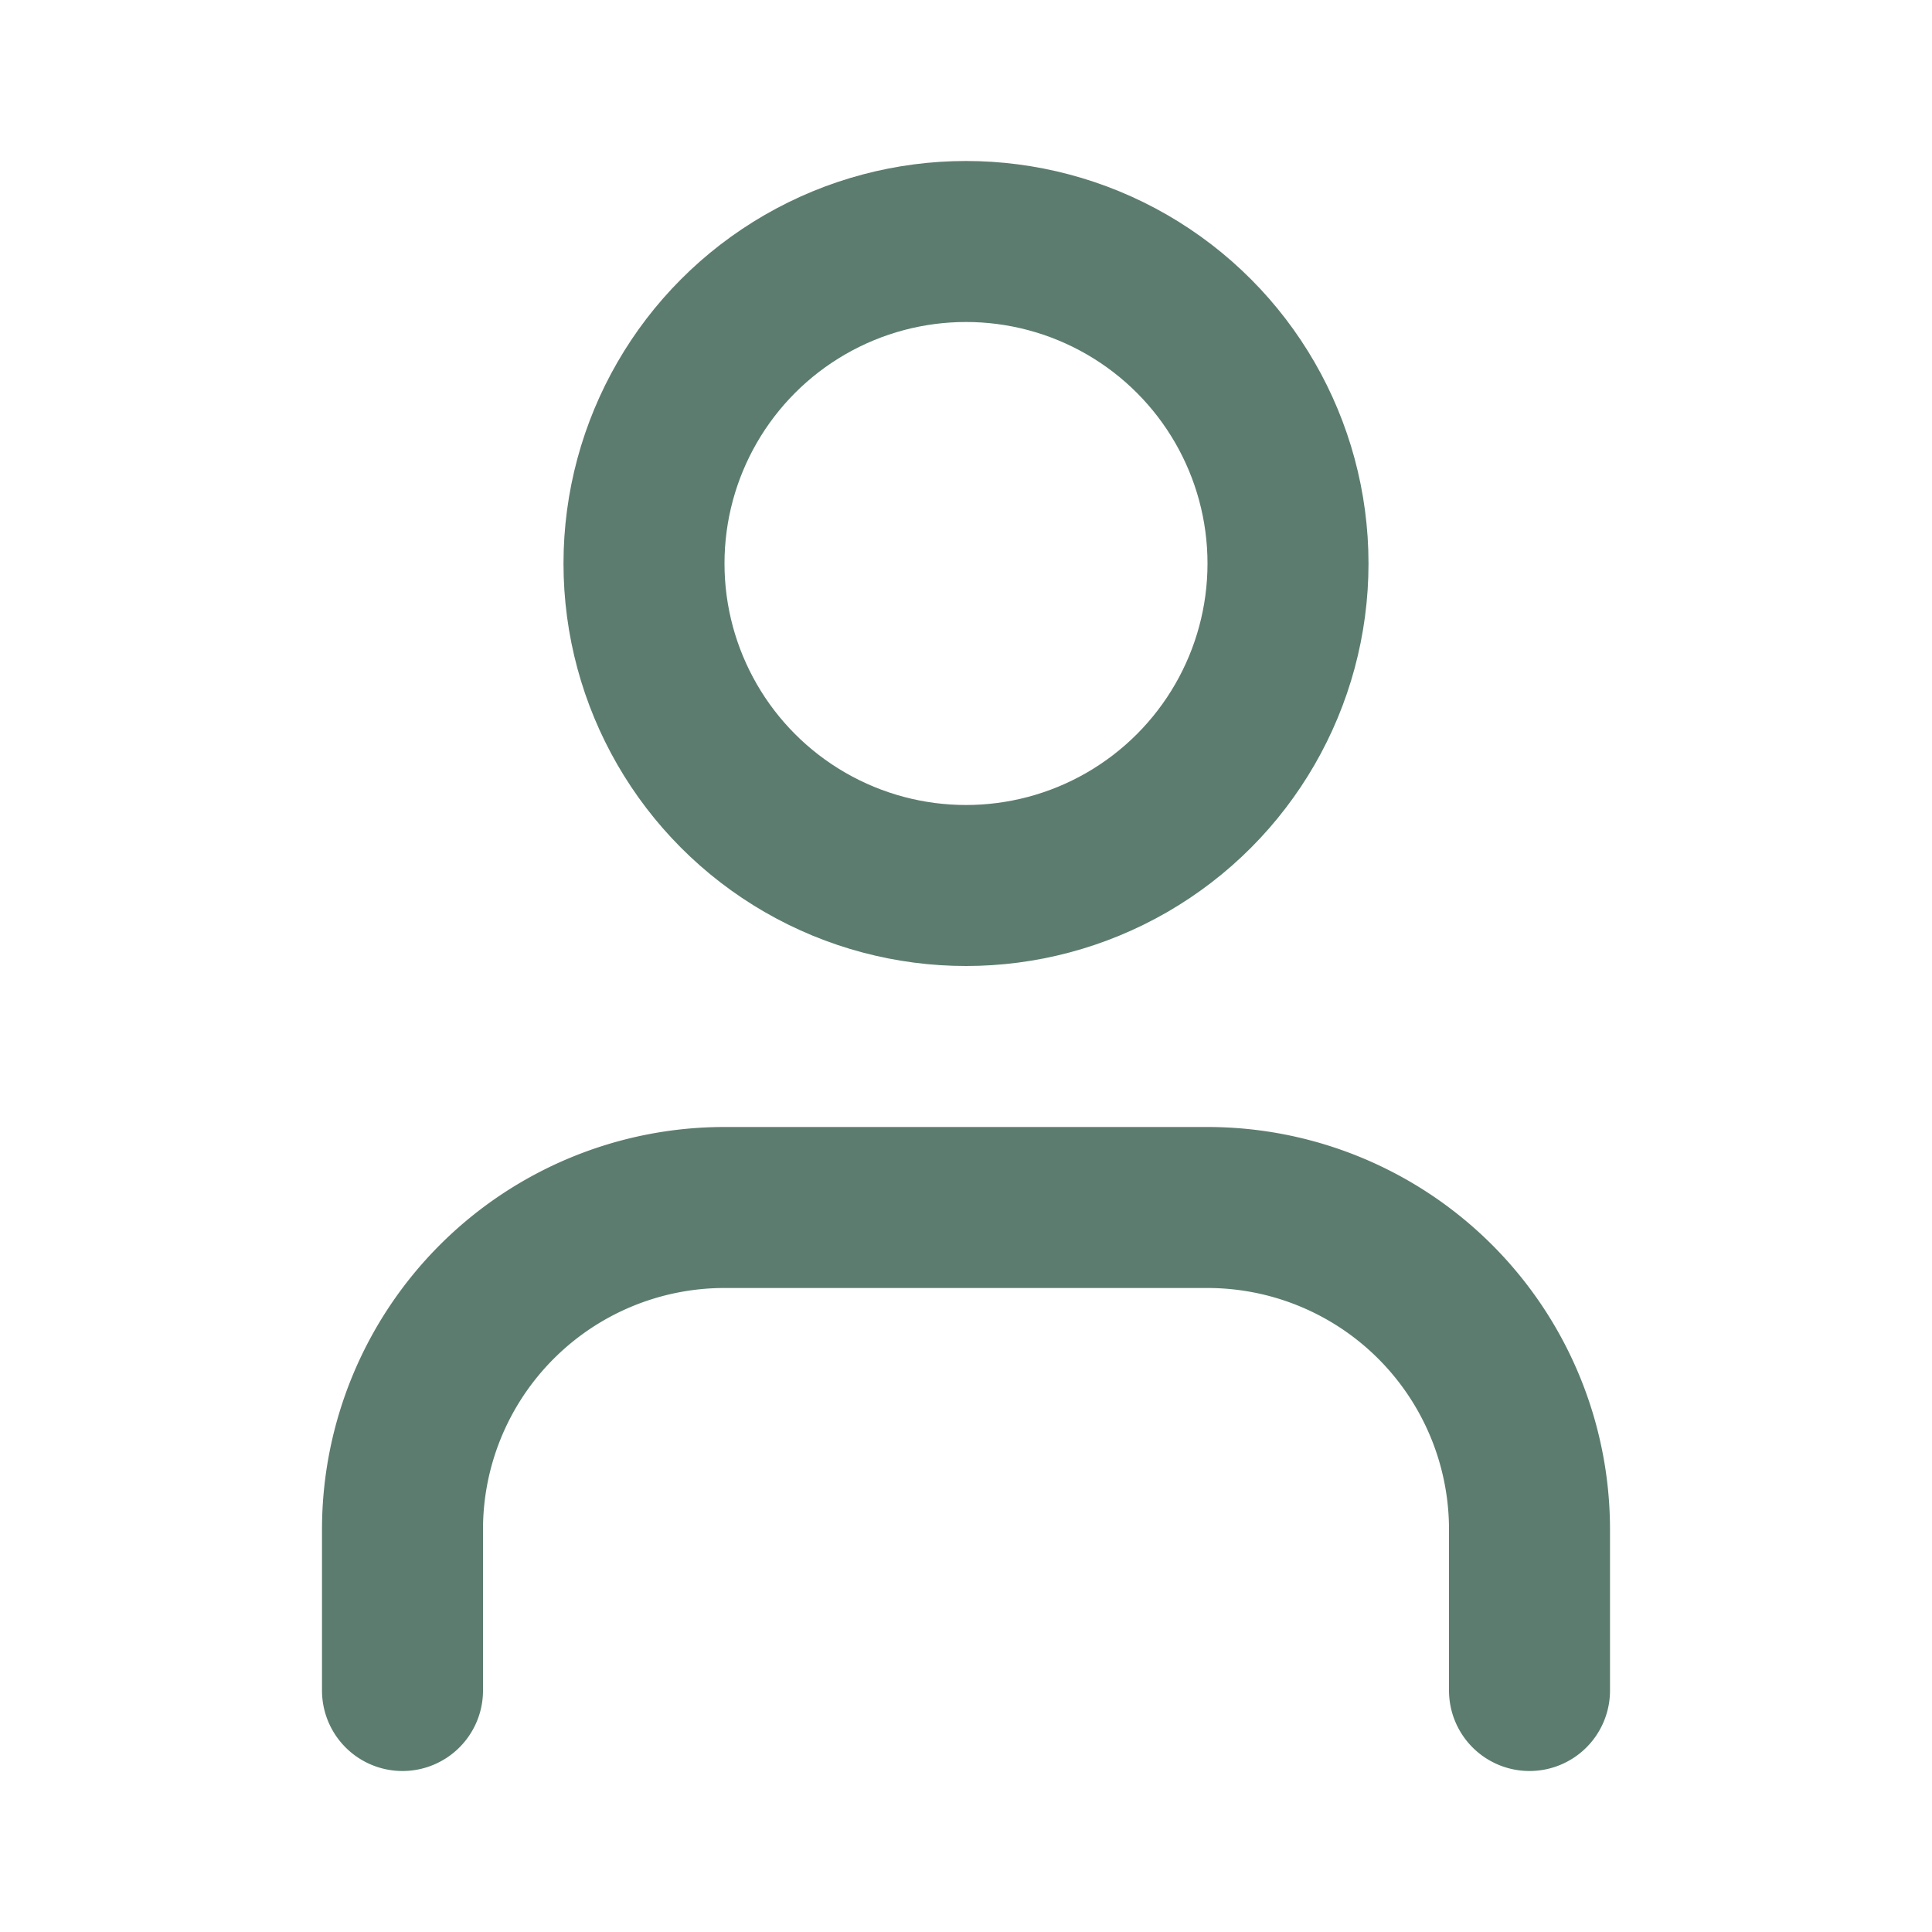 <svg data-lov-id="src/components/home/Team.tsx:49:20" data-lov-name="svg" data-component-path="src/components/home/Team.tsx" data-component-line="49" data-component-file="Team.tsx" data-component-name="svg" data-component-content="%7B%22className%22%3A%22lucide%20lucide-user%22%7D" xmlns="http://www.w3.org/2000/svg" width="32" height="32" viewBox="0 0 24 24" fill="none" stroke="#5c7c6f" stroke-width="2" stroke-linecap="round" stroke-linejoin="round" class="lucide lucide-user"><path data-lov-id="src/components/home/Team.tsx:50:22" data-lov-name="path" data-component-path="src/components/home/Team.tsx" data-component-line="50" data-component-file="Team.tsx" data-component-name="path" data-component-content="%7B%7D" d="M19 21v-2a4 4 0 0 0-4-4H9a4 4 0 0 0-4 4v2"></path><circle data-lov-id="src/components/home/Team.tsx:51:22" data-lov-name="circle" data-component-path="src/components/home/Team.tsx" data-component-line="51" data-component-file="Team.tsx" data-component-name="circle" data-component-content="%7B%7D" cx="12" cy="7" r="4"></circle></svg>